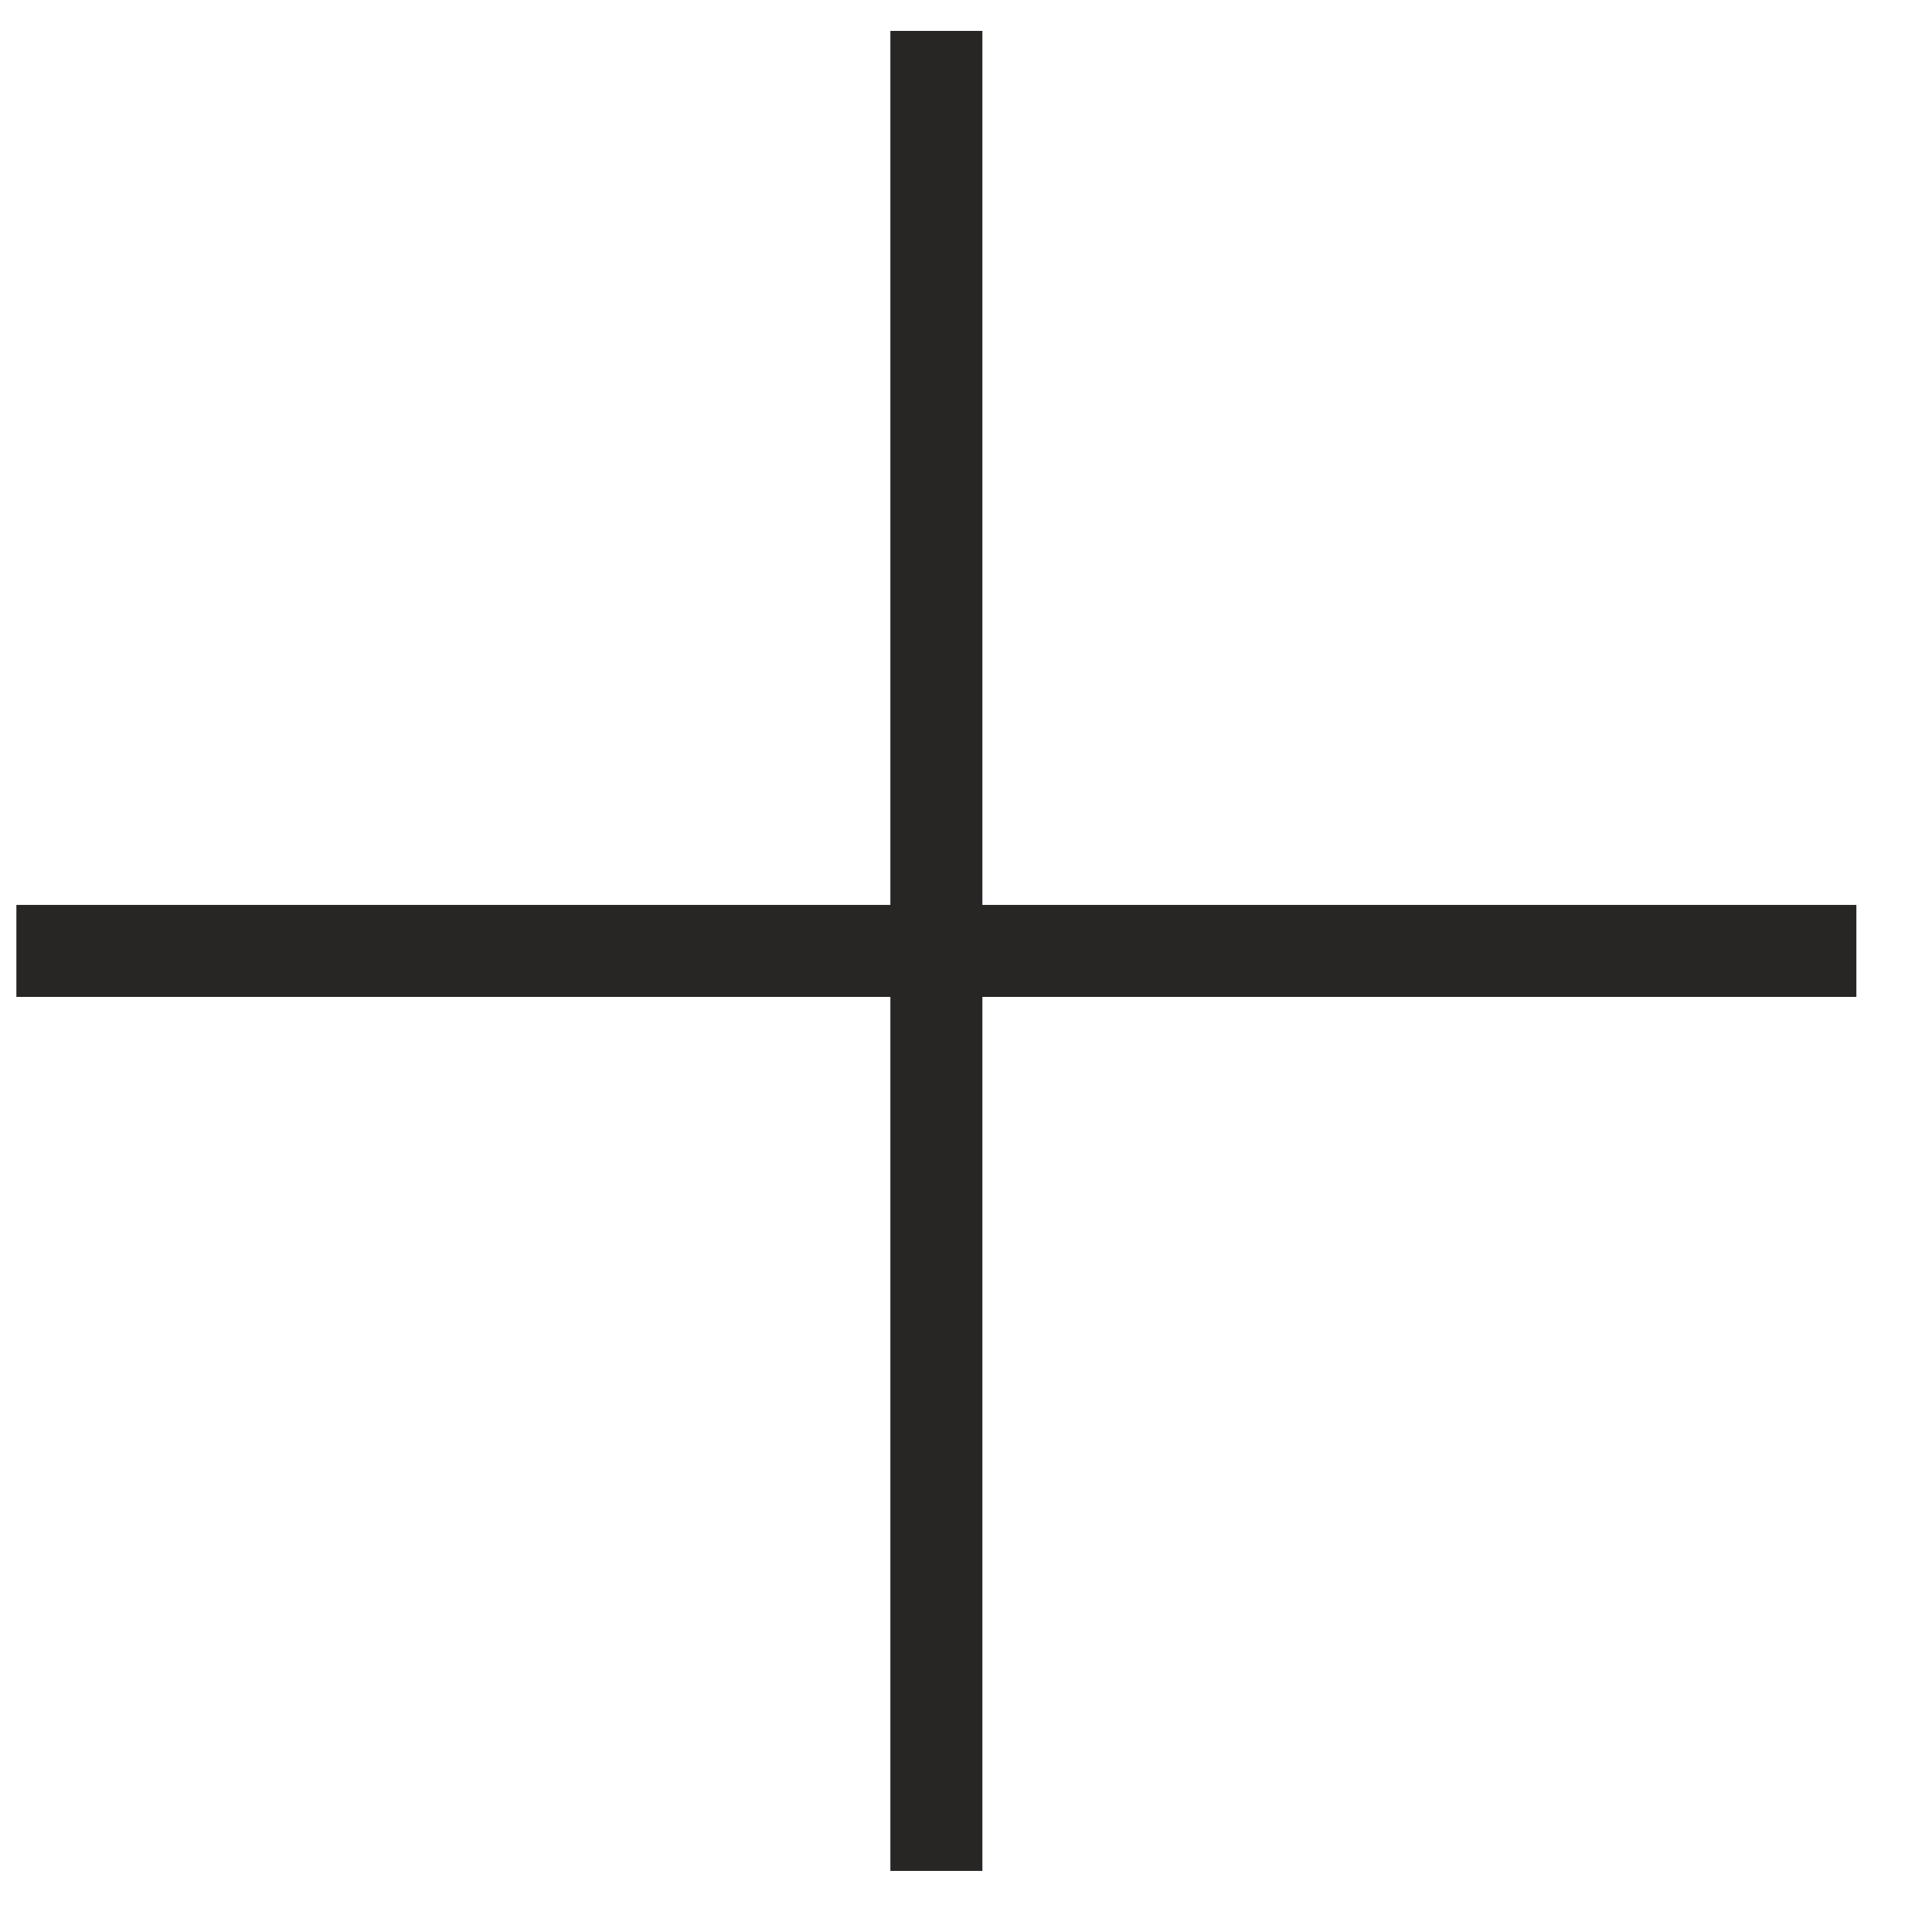 <svg width="21" height="21" viewBox="0 0 21 21" fill="none" xmlns="http://www.w3.org/2000/svg">
<path d="M10.178 0.336L10.178 20.336" stroke="#282624"/>
<path d="M0.178 10.336L20.178 10.336" stroke="#282624"/>
</svg>
